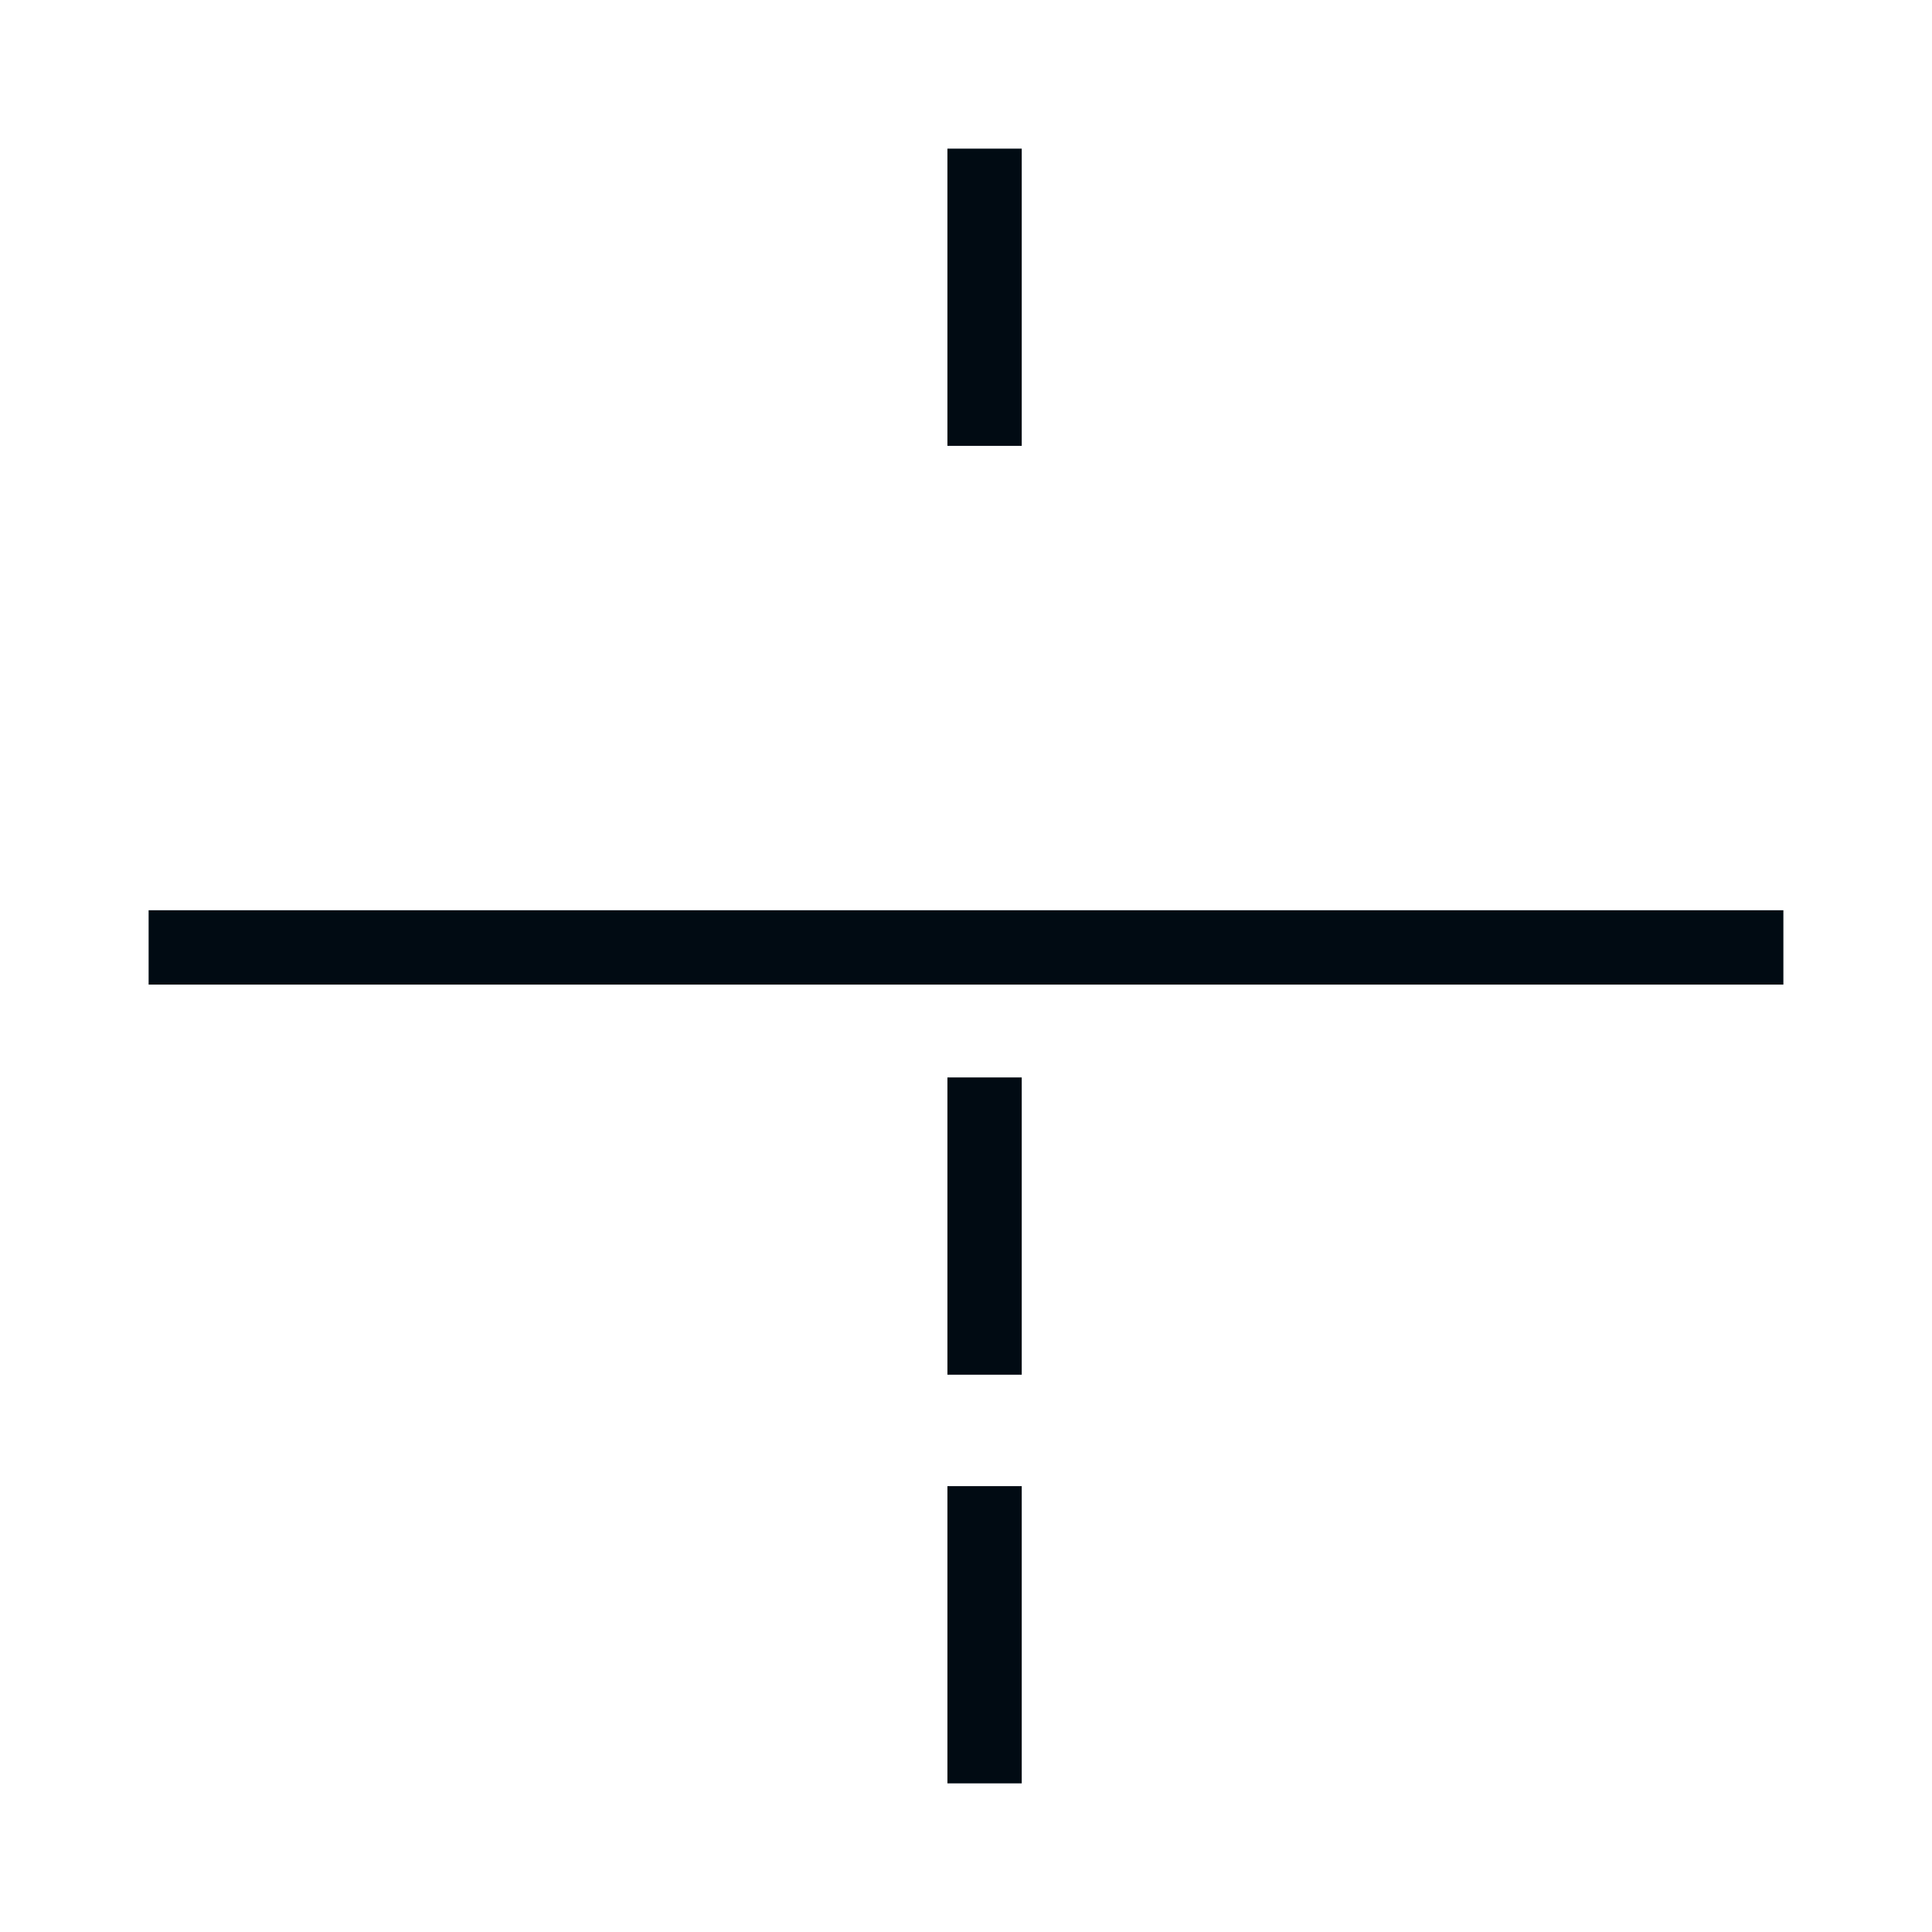 <svg width="52" height="52" xmlns="http://www.w3.org/2000/svg"><g fill="none" fill-rule="evenodd"><path d="M0 0h52v52H0z"/><path d="M27.5 40v8h-2v-8h2zm0-11v8h-2v-8h2zM48 24.5v2H4v-2h44zM27.5 4v8h-2V4h2z" fill="#010B13"/></g></svg>